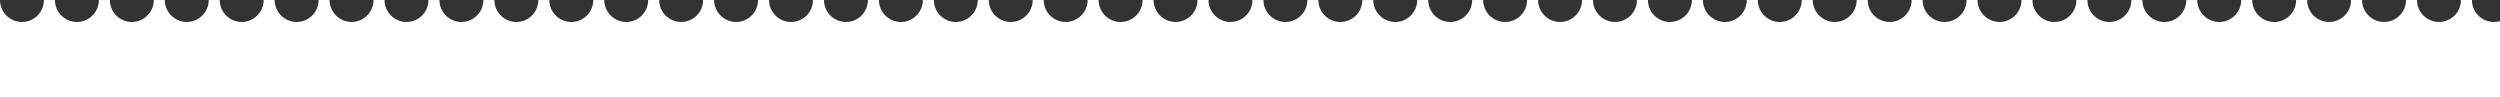 <?xml version="1.0" encoding="UTF-8"?> <svg xmlns="http://www.w3.org/2000/svg" width="2560" height="100" viewBox="0 0 2560 100" fill="none"><rect x="0" y="0" width="2560" height="100" fill="#333333" stroke="none"/><g clip-path="url(#clip0_1_2)"><path d="M45 0C45 12.426 34.926 22.5 22.5 22.5C10.074 22.5 0 12.426 0 0V45L0 100H2560V45V21.621C2558.02 22.193 2555.92 22.5 2553.75 22.5C2541.32 22.5 2531.25 12.426 2531.25 0H2520C2520 12.426 2509.93 22.5 2497.5 22.5C2485.07 22.5 2475 12.426 2475 0H2463.75C2463.75 12.426 2453.68 22.5 2441.25 22.5C2428.82 22.5 2418.75 12.426 2418.75 0H2407.5C2407.5 12.426 2397.43 22.5 2385 22.5C2372.57 22.5 2362.5 12.426 2362.5 0H2351.25C2351.25 12.426 2341.18 22.5 2328.75 22.5C2316.32 22.5 2306.25 12.426 2306.25 0H2295C2295 12.426 2284.93 22.5 2272.5 22.5C2260.07 22.5 2250 12.426 2250 0H2238.75C2238.75 12.426 2228.68 22.5 2216.25 22.5C2203.82 22.5 2193.75 12.426 2193.75 0H2182.5C2182.5 12.426 2172.43 22.5 2160 22.5C2147.57 22.5 2137.5 12.426 2137.5 0H2126.25C2126.25 12.426 2116.18 22.5 2103.75 22.5C2091.32 22.5 2081.25 12.426 2081.25 0H2070C2070 12.426 2059.93 22.5 2047.5 22.5C2035.07 22.5 2025 12.426 2025 0H2013.75C2013.75 12.426 2003.68 22.5 1991.25 22.5C1978.82 22.5 1968.75 12.426 1968.75 0H1957.5C1957.5 12.426 1947.43 22.5 1935 22.5C1922.57 22.5 1912.5 12.426 1912.5 0H1901.25C1901.25 12.426 1891.18 22.5 1878.75 22.5C1866.32 22.5 1856.25 12.426 1856.25 0H1845C1845 12.426 1834.93 22.5 1822.5 22.5C1810.07 22.5 1800 12.426 1800 0H1788.75C1788.75 12.426 1778.68 22.5 1766.25 22.5C1753.82 22.5 1743.75 12.426 1743.75 0H1732.5C1732.5 12.426 1722.43 22.5 1710 22.5C1697.57 22.5 1687.5 12.426 1687.5 0H1676.25C1676.25 12.426 1666.18 22.5 1653.75 22.5C1641.32 22.5 1631.25 12.426 1631.25 0H1620C1620 12.426 1609.93 22.5 1597.5 22.5C1585.07 22.5 1575 12.426 1575 0H1563.75C1563.75 12.426 1553.68 22.5 1541.25 22.5C1528.82 22.5 1518.75 12.426 1518.75 0H1507.5C1507.5 12.426 1497.43 22.5 1485 22.5C1472.57 22.5 1462.5 12.426 1462.5 0H1451.25C1451.25 12.426 1441.18 22.5 1428.75 22.5C1416.32 22.5 1406.25 12.426 1406.25 0H1395C1395 12.426 1384.93 22.5 1372.5 22.5C1360.07 22.5 1350 12.426 1350 0H1338.75C1338.75 12.426 1328.68 22.5 1316.25 22.5C1303.82 22.5 1293.75 12.426 1293.75 0H1282.5C1282.5 12.426 1272.43 22.5 1260 22.5C1247.57 22.5 1237.5 12.426 1237.5 0H1226.25C1226.25 12.426 1216.18 22.5 1203.75 22.5C1191.32 22.5 1181.25 12.426 1181.25 0H1170C1170 12.426 1159.93 22.5 1147.5 22.5C1135.07 22.5 1125 12.426 1125 0H1113.75C1113.75 12.426 1103.68 22.5 1091.25 22.5C1078.82 22.5 1068.75 12.426 1068.75 0H1057.5C1057.5 12.426 1047.43 22.5 1035 22.5C1022.57 22.5 1012.5 12.426 1012.5 0H1001.25C1001.25 12.426 991.176 22.5 978.75 22.5C966.324 22.5 956.25 12.426 956.25 0H945C945 12.426 934.926 22.5 922.5 22.5C910.074 22.5 900 12.426 900 0H888.75C888.75 12.426 878.676 22.5 866.25 22.5C853.824 22.5 843.75 12.426 843.75 0H832.5C832.5 12.426 822.426 22.5 810 22.5C797.574 22.5 787.5 12.426 787.5 0H776.25C776.25 12.426 766.176 22.5 753.75 22.5C741.324 22.5 731.25 12.426 731.25 0H720C720 12.426 709.926 22.5 697.5 22.5C685.074 22.5 675 12.426 675 0H663.75C663.75 12.426 653.676 22.5 641.25 22.5C628.824 22.5 618.75 12.426 618.75 0H607.5C607.5 12.426 597.426 22.5 585 22.5C572.574 22.5 562.5 12.426 562.5 0H551.25C551.25 12.426 541.176 22.5 528.75 22.5C516.324 22.5 506.25 12.426 506.25 0H495C495 12.426 484.926 22.5 472.5 22.5C460.074 22.5 450 12.426 450 0H438.75C438.75 12.426 428.676 22.5 416.25 22.5C403.824 22.5 393.75 12.426 393.75 0H382.5C382.5 12.426 372.426 22.5 360 22.5C347.574 22.5 337.5 12.426 337.5 0H326.25C326.25 12.426 316.176 22.5 303.75 22.5C291.324 22.5 281.25 12.426 281.25 0H270C270 12.426 259.926 22.5 247.5 22.5C235.074 22.5 225 12.426 225 0H213.75C213.75 12.426 203.676 22.5 191.25 22.5C178.824 22.5 168.75 12.426 168.75 0H157.5C157.5 12.426 147.426 22.5 135 22.5C122.574 22.5 112.5 12.426 112.5 0H101.25C101.25 12.426 91.176 22.5 78.75 22.5C66.324 22.5 56.25 12.426 56.25 0H45Z" fill="white"></path></g><defs><clipPath id="clip0_1_2"><rect width="2560" height="100" fill="white"></rect></clipPath></defs></svg> 